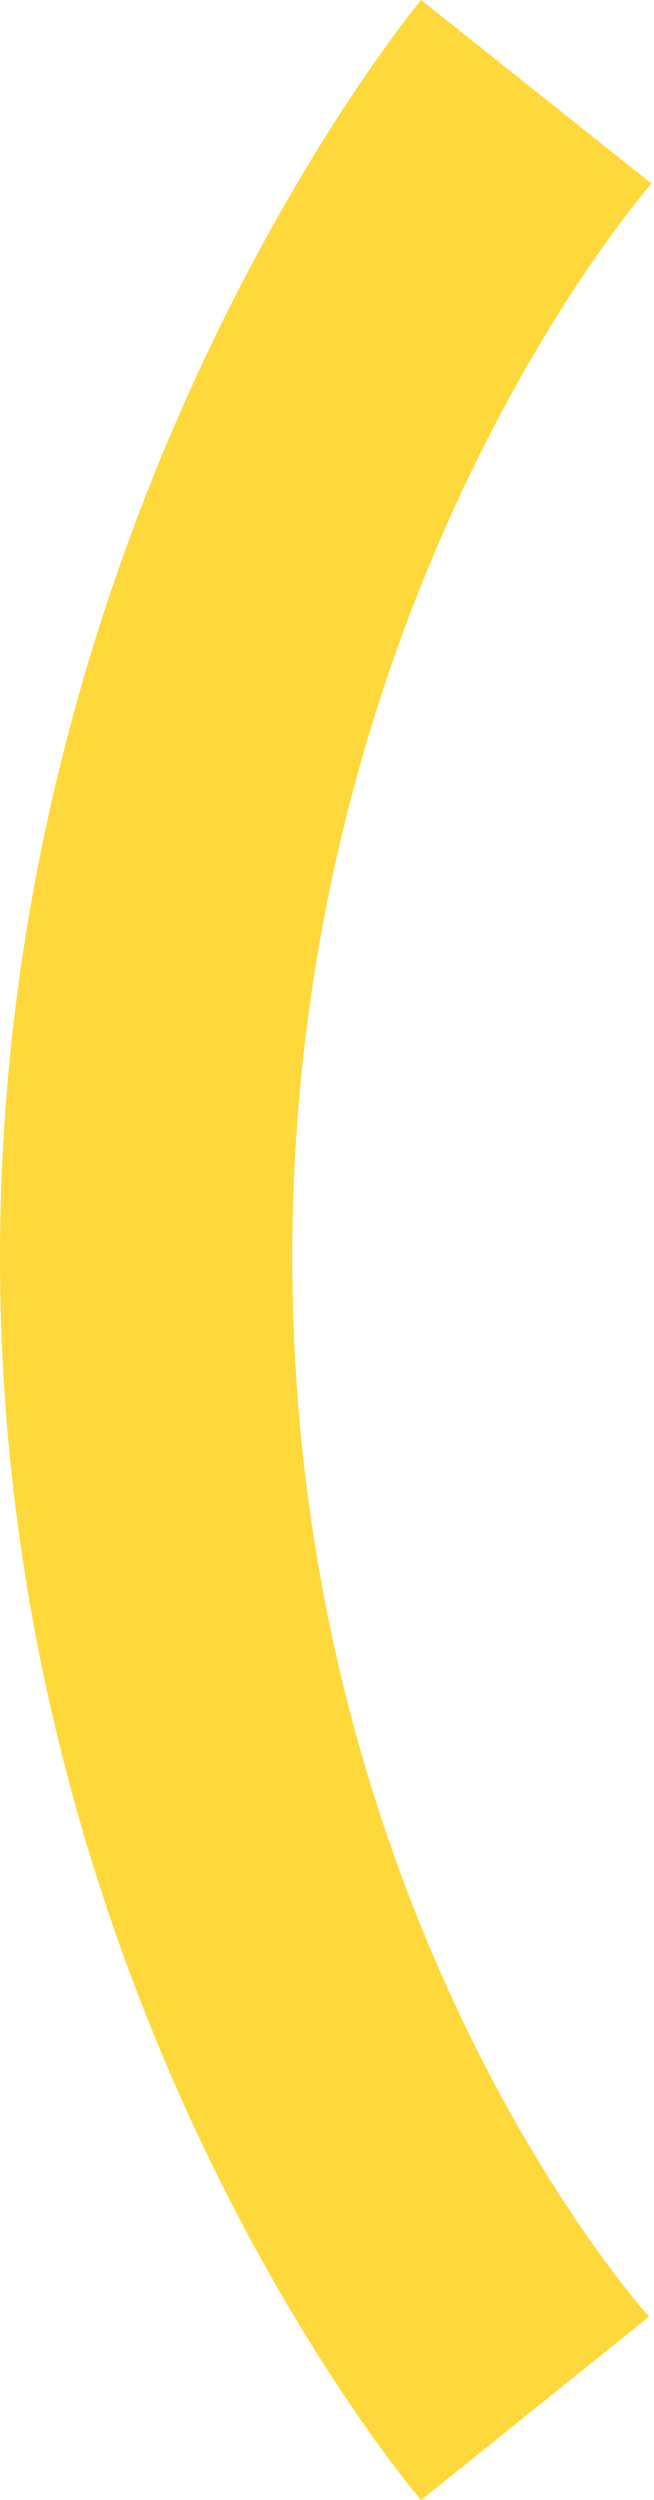 <svg viewBox="0 0 132 504" fill="none" xmlns="http://www.w3.org/2000/svg">
    <path d="M131.5 37L85 0C85 0 0 101.5 0 253.5C0 405.5 85 504 85 504L131 467C131 467 59 388 59 253.5C59 119 131.5 37 131.5 37Z" fill="#FFD93B" />
</svg>
